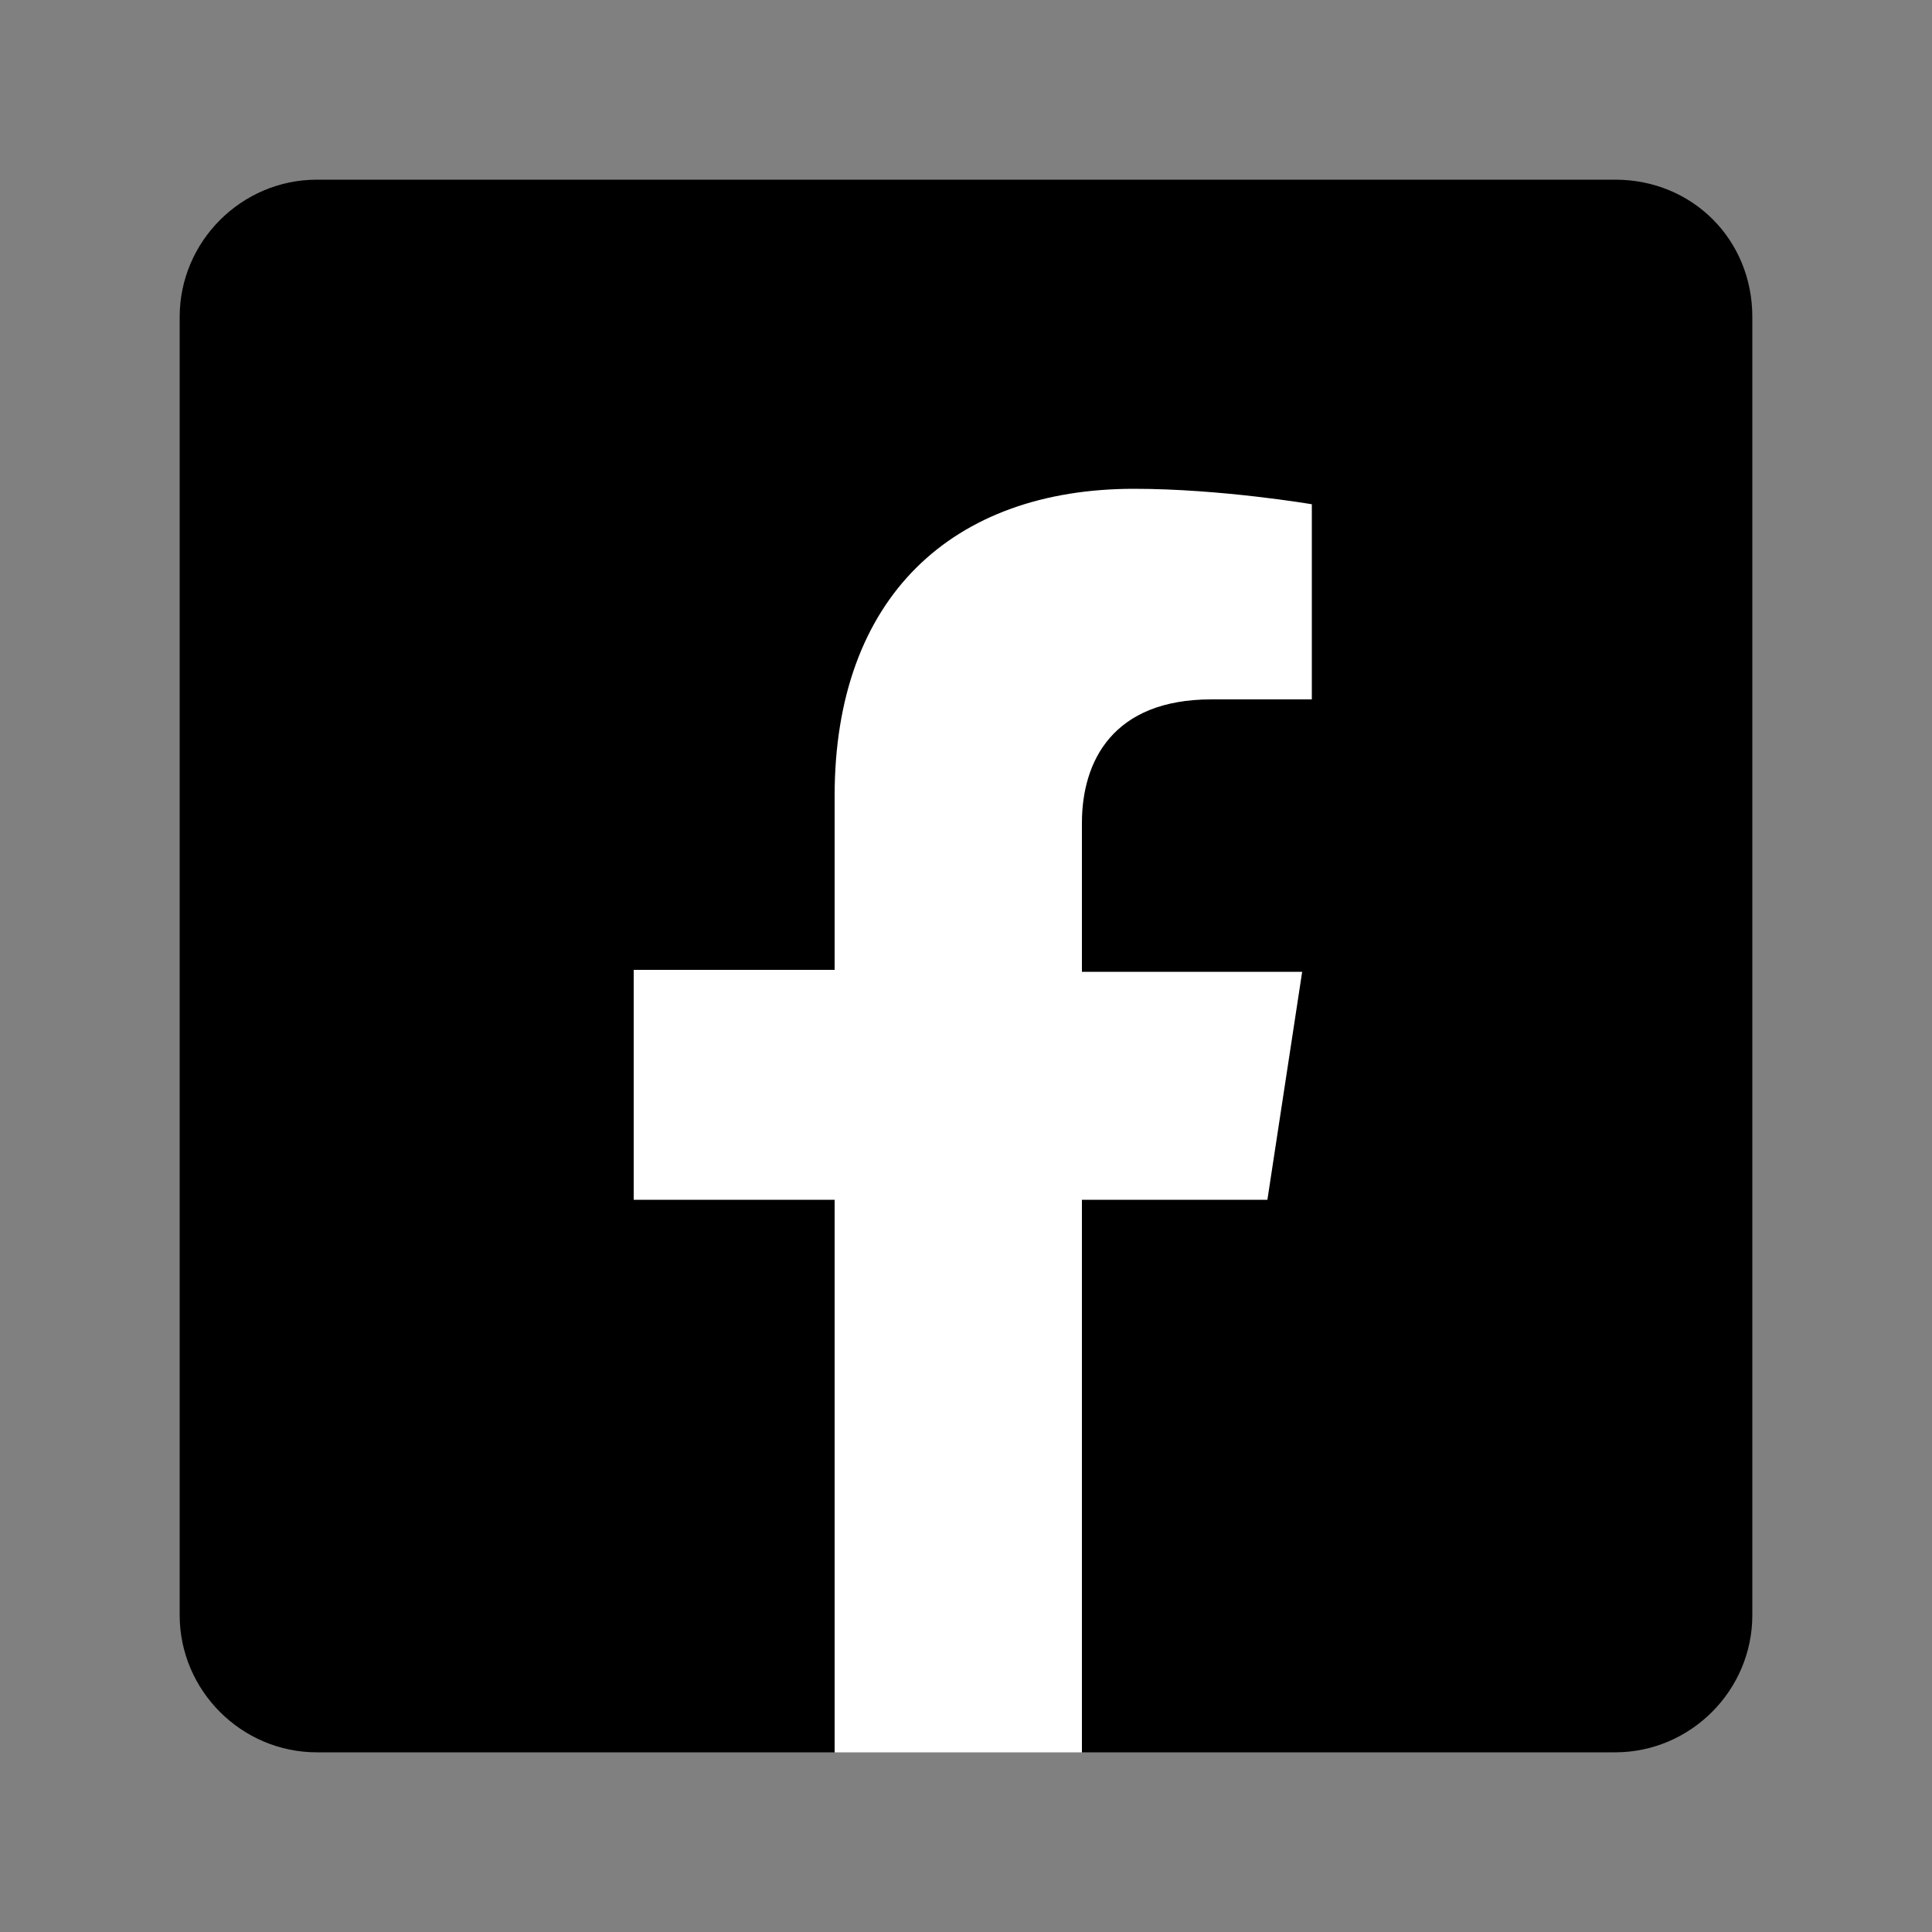<?xml version="1.0" encoding="utf-8"?>
<!-- Generator: Adobe Illustrator 25.2.1, SVG Export Plug-In . SVG Version: 6.00 Build 0)  -->
<svg version="1.1" id="Layer_1" xmlns="http://www.w3.org/2000/svg" xmlns:xlink="http://www.w3.org/1999/xlink" x="0px" y="0px"
	 viewBox="0 0 100 100" style="enable-background:new 0 0 100 100;" xml:space="preserve">
<rect x="0" y="0" width="100" height="100" fill="#808080" stroke="none"/>
<style type="text/css">
	.st0{fill:#FFFFFF;}
</style>
<path d="M83.6,9.3H16.4c-3.9,0-7.1,3.2-7.1,7.1v67.2c0,3.9,3.2,7.1,7.1,7.1h26.8v-1H56v1h27.6c3.9,0,7.1-3.2,7.1-7.1V16.4
	C90.7,12.4,87.6,9.3,83.6,9.3z"/>
<path class="st0" d="M43.2,90.7V62.1H32.8V50.2h10.4v-9c0-10.3,6.1-15.9,15.5-15.9c4.5,0,9.2,0.8,9.2,0.8v10.1h-5.2
	c-5.1,0-6.7,3.2-6.7,6.4v7.7h11.4l-1.8,11.8H56v28.6H43.2z"/>
</svg>
